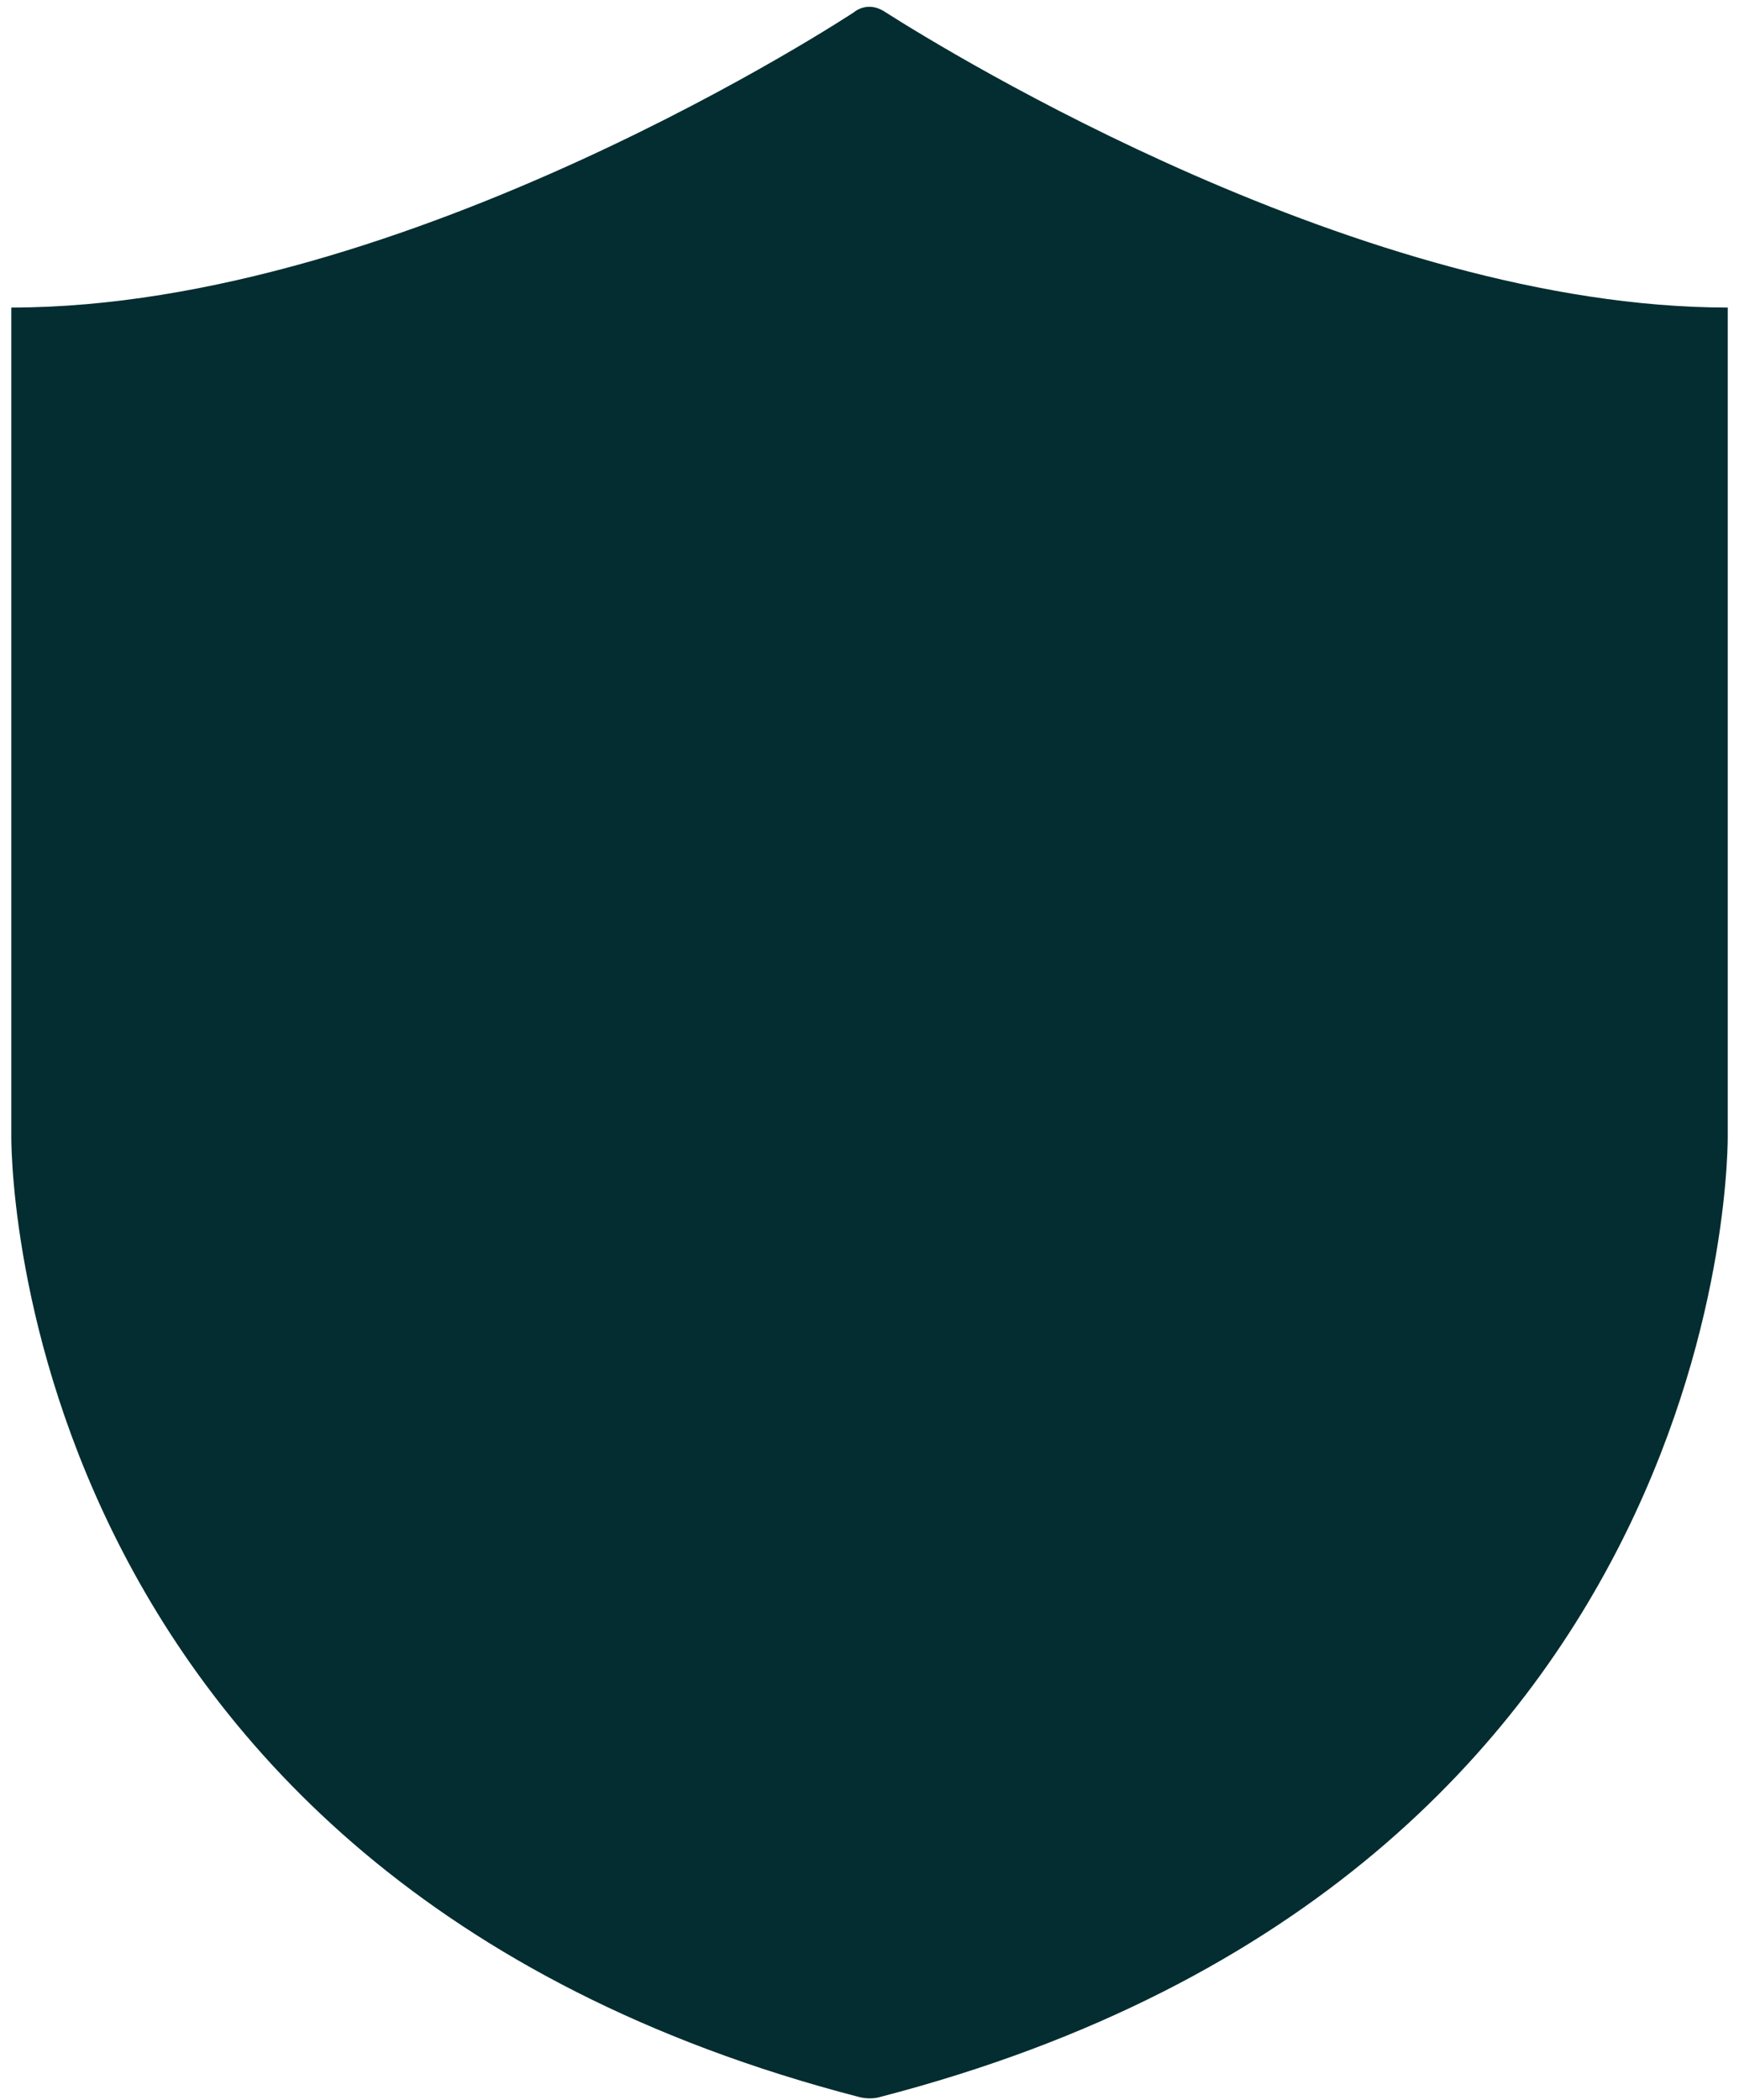 <?xml version="1.0" encoding="UTF-8" standalone="no"?><svg xmlns="http://www.w3.org/2000/svg" xmlns:xlink="http://www.w3.org/1999/xlink" fill="#000000" height="742.8" preserveAspectRatio="xMidYMid meet" version="1" viewBox="-4.0 -2.4 615.1 742.8" width="615.1" zoomAndPan="magnify"><g id="change1_1"><path clip-rule="evenodd" d="M309.214,1.93c22.433,14.28,169.116,104.45,297.898,104.45 v292.741c0,0,3.998,261.495-299.915,340.229c-3.64,1.049-7.278,0-7.278,0C-3.996,660.617,0.002,399.122,0.002,399.122V106.38 c140.124,0,298.043-104.45,298.043-104.45S302.881-2.413,309.214,1.93z" fill="#032d30" fill-rule="evenodd"/></g></svg>